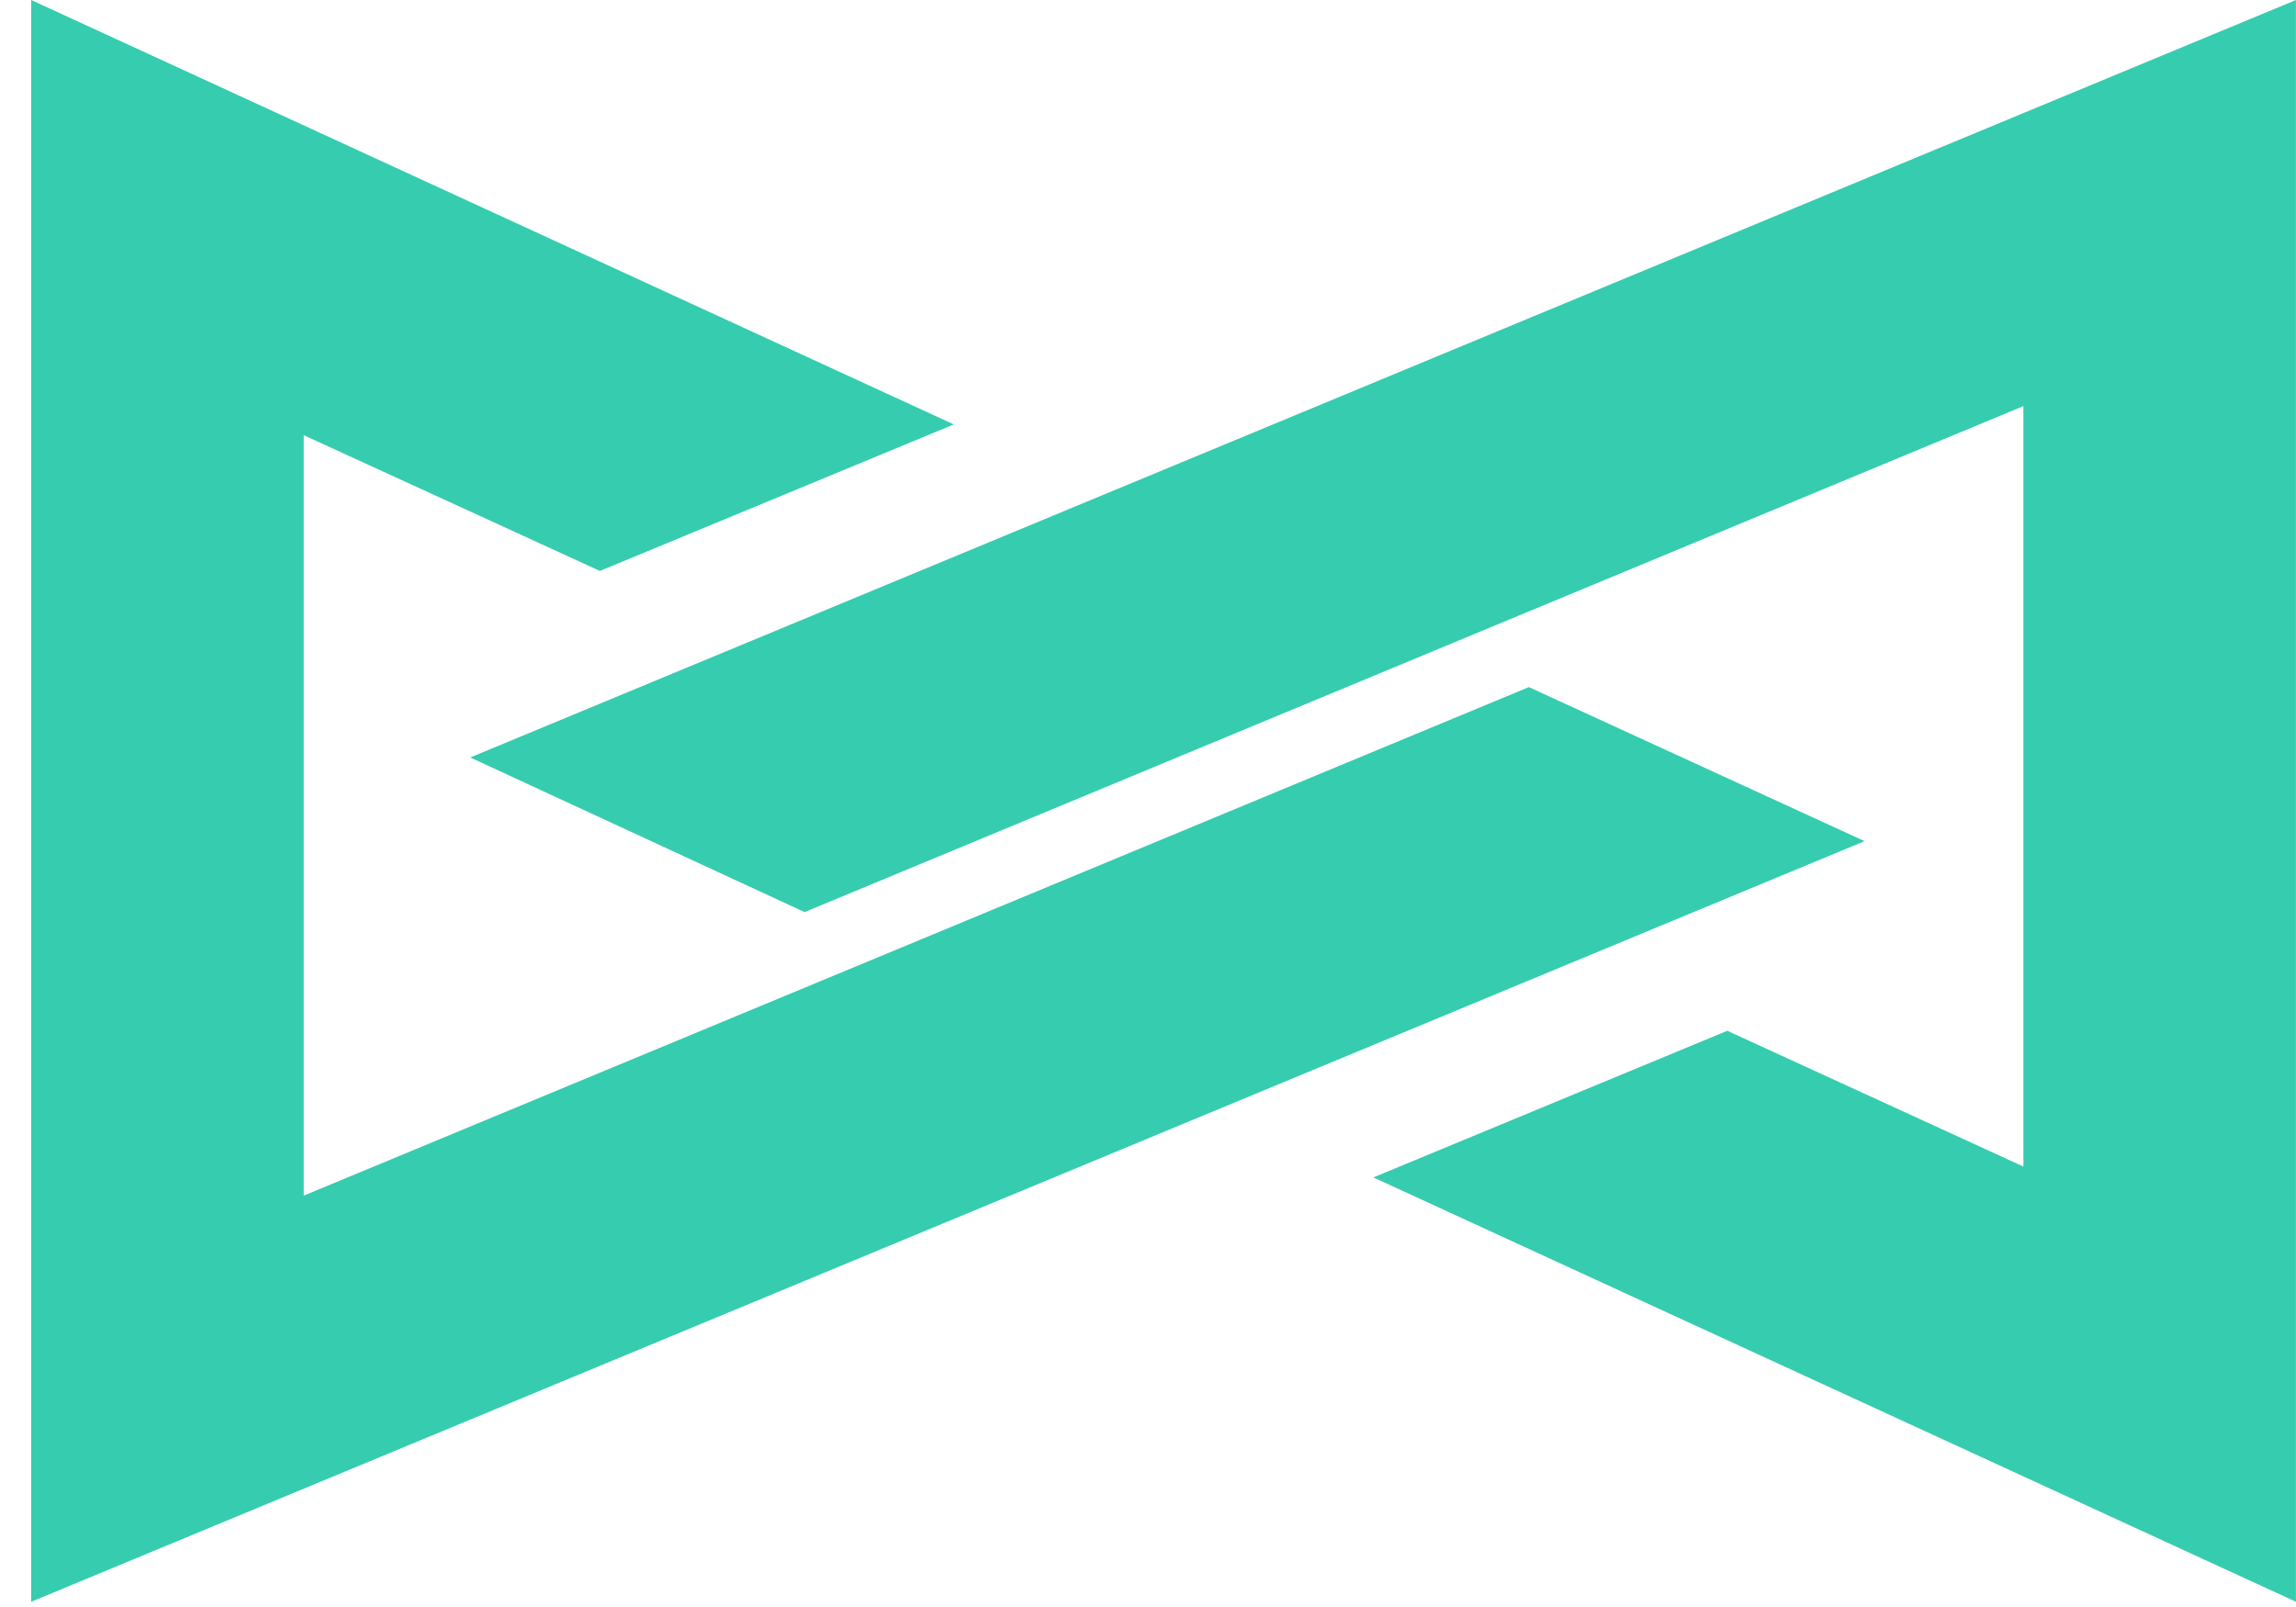 <svg xmlns="http://www.w3.org/2000/svg" width="40" height="28" viewBox="0 0 40 28" fill="none"><path fill-rule="evenodd" clip-rule="evenodd" d="M26.635 11.972L5.292 20.832V7.583L10.451 9.948L16.617 7.395L0.543 0V27.909L16.514 21.282L32.484 14.656L26.635 11.972Z" fill="#36CCAF"></path><path fill-rule="evenodd" clip-rule="evenodd" d="M8.192 13.198L14.017 15.892L35.251 7.076V20.326L30.092 17.96L23.926 20.515L39.999 27.909V0L8.192 13.198Z" fill="#36CCAF"></path></svg>